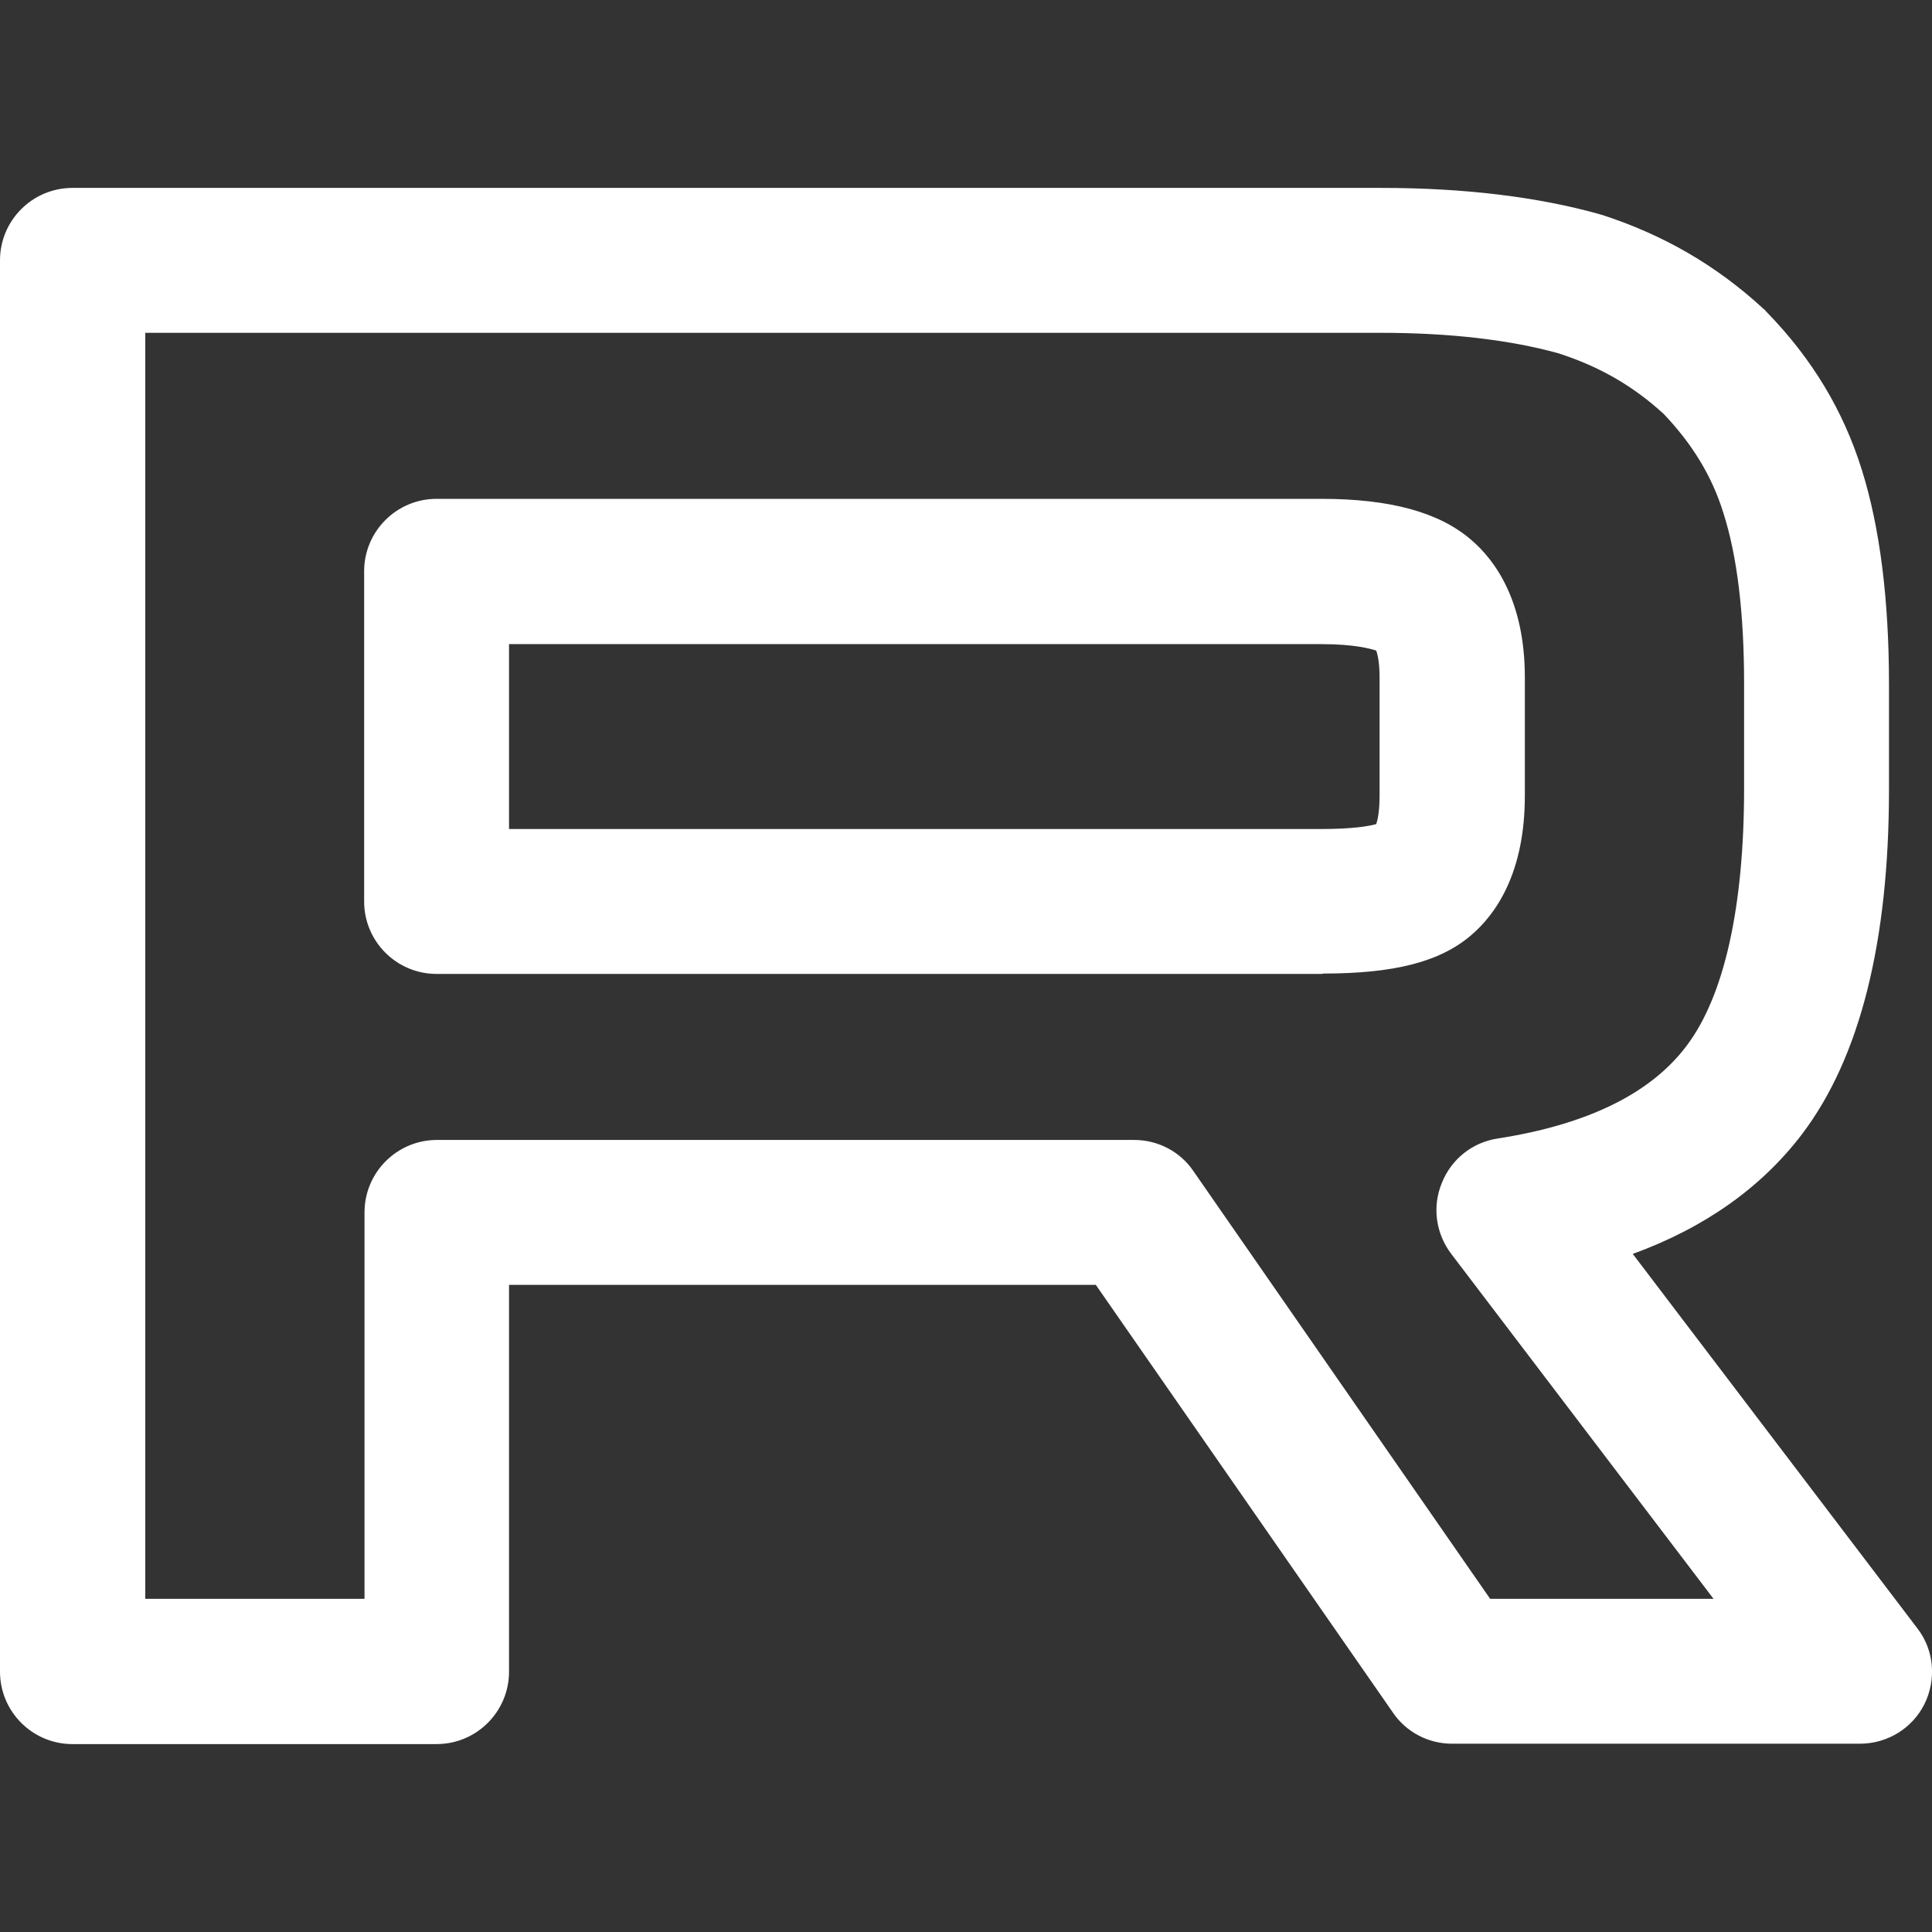 <?xml version="1.0" encoding="utf-8"?>
<!-- Generator: Adobe Illustrator 27.9.0, SVG Export Plug-In . SVG Version: 6.00 Build 0)  -->
<svg version="1.1" id="Layer_1" xmlns="http://www.w3.org/2000/svg" xmlns:xlink="http://www.w3.org/1999/xlink" x="0px" y="0px"
	 viewBox="0 0 512 512" style="enable-background:new 0 0 512 512;" xml:space="preserve">
<rect x="0" y="0" width="512" height="512" fill="#333333" stroke="none"/>
<style type="text/css">
	.st0{fill:#FFFFFF;}
</style>
<g>
	<path class="st0" d="M492.9,462.1H384.8c-6.3,0-12.2-3.1-15.7-8.3l-78.7-113.3H134.9V443c0,10.6-8.6,19.2-19.2,19.2H19.2
		C8.6,462.2,0,453.6,0,443V69c0-10.6,8.6-19.2,19.2-19.2h346.6c0.2,0,0.2,0,0.4,0c22,0,41.3,2.4,57.5,6.9c0.2,0.1,0.5,0.2,0.7,0.2
		c16.4,5.3,30.4,13.4,42.9,24.9c0.3,0.2,0.5,0.5,0.8,0.8c12.1,12.4,20.4,26.2,25.3,41.9c4.8,15.3,7.2,34.4,7.2,56.8v28
		c0,40.3-7.7,71-23,91.2c-10.7,14.1-25.7,24.8-44.9,31.8l75.4,99.2c4.5,5.8,5.1,13.6,1.9,20.1C506.8,458,500.2,462.1,492.9,462.1z
		 M394.9,423.7h59.2l-69.5-91.4c-4.1-5.4-5.1-12.5-2.5-18.8c2.5-6.3,8.1-10.8,14.9-11.8c23.7-3.7,40.5-11.9,50-24.6
		c9.9-13.1,15.2-36.6,15.2-68.1v-27.9c0-18.4-1.8-33.7-5.5-45.2c-3-9.7-8.2-18.2-15.8-26.2c-8.2-7.5-17.1-12.6-28-16.1
		c-12.7-3.5-28.5-5.4-47-5.4c-0.2,0-0.2,0-0.4,0h-327v335.5h58.1V321.3c0-10.6,8.6-19.2,19.2-19.2h184.8c6.3,0,12.2,3.1,15.7,8.3
		L394.9,423.7z M350.2,258.1H115.7c-10.6,0-19.2-8.6-19.2-19.2v-87.5c0-10.6,8.6-19.2,19.2-19.2h234.5c18.1,0,31.1,3.5,39.6,10.8
		c6.5,5.5,14.3,16.4,14.3,36.5v31.4c0,20.6-7.8,31.5-14.3,37c-8.2,7-20.3,10.1-39.1,10.1C350.5,258.1,350.3,258.1,350.2,258.1z
		 M134.9,219.7h214.8c0.2,0,0.3,0,0.5,0c8.5,0,12.7-0.8,14.5-1.3c0.4-1.1,0.9-3.4,0.9-7.5v-31.4c0-3.8-0.5-6.1-0.9-7.1
		c-1.6-0.5-5.8-1.7-14.5-1.7H134.9V219.7z M364.4,219.2L364.4,219.2L364.4,219.2z M365.8,218L365.8,218L365.8,218z M365.4,172.6
		L365.4,172.6L365.4,172.6z M364.4,171.7L364.4,171.7L364.4,171.7z"/>
</g>
</svg>
